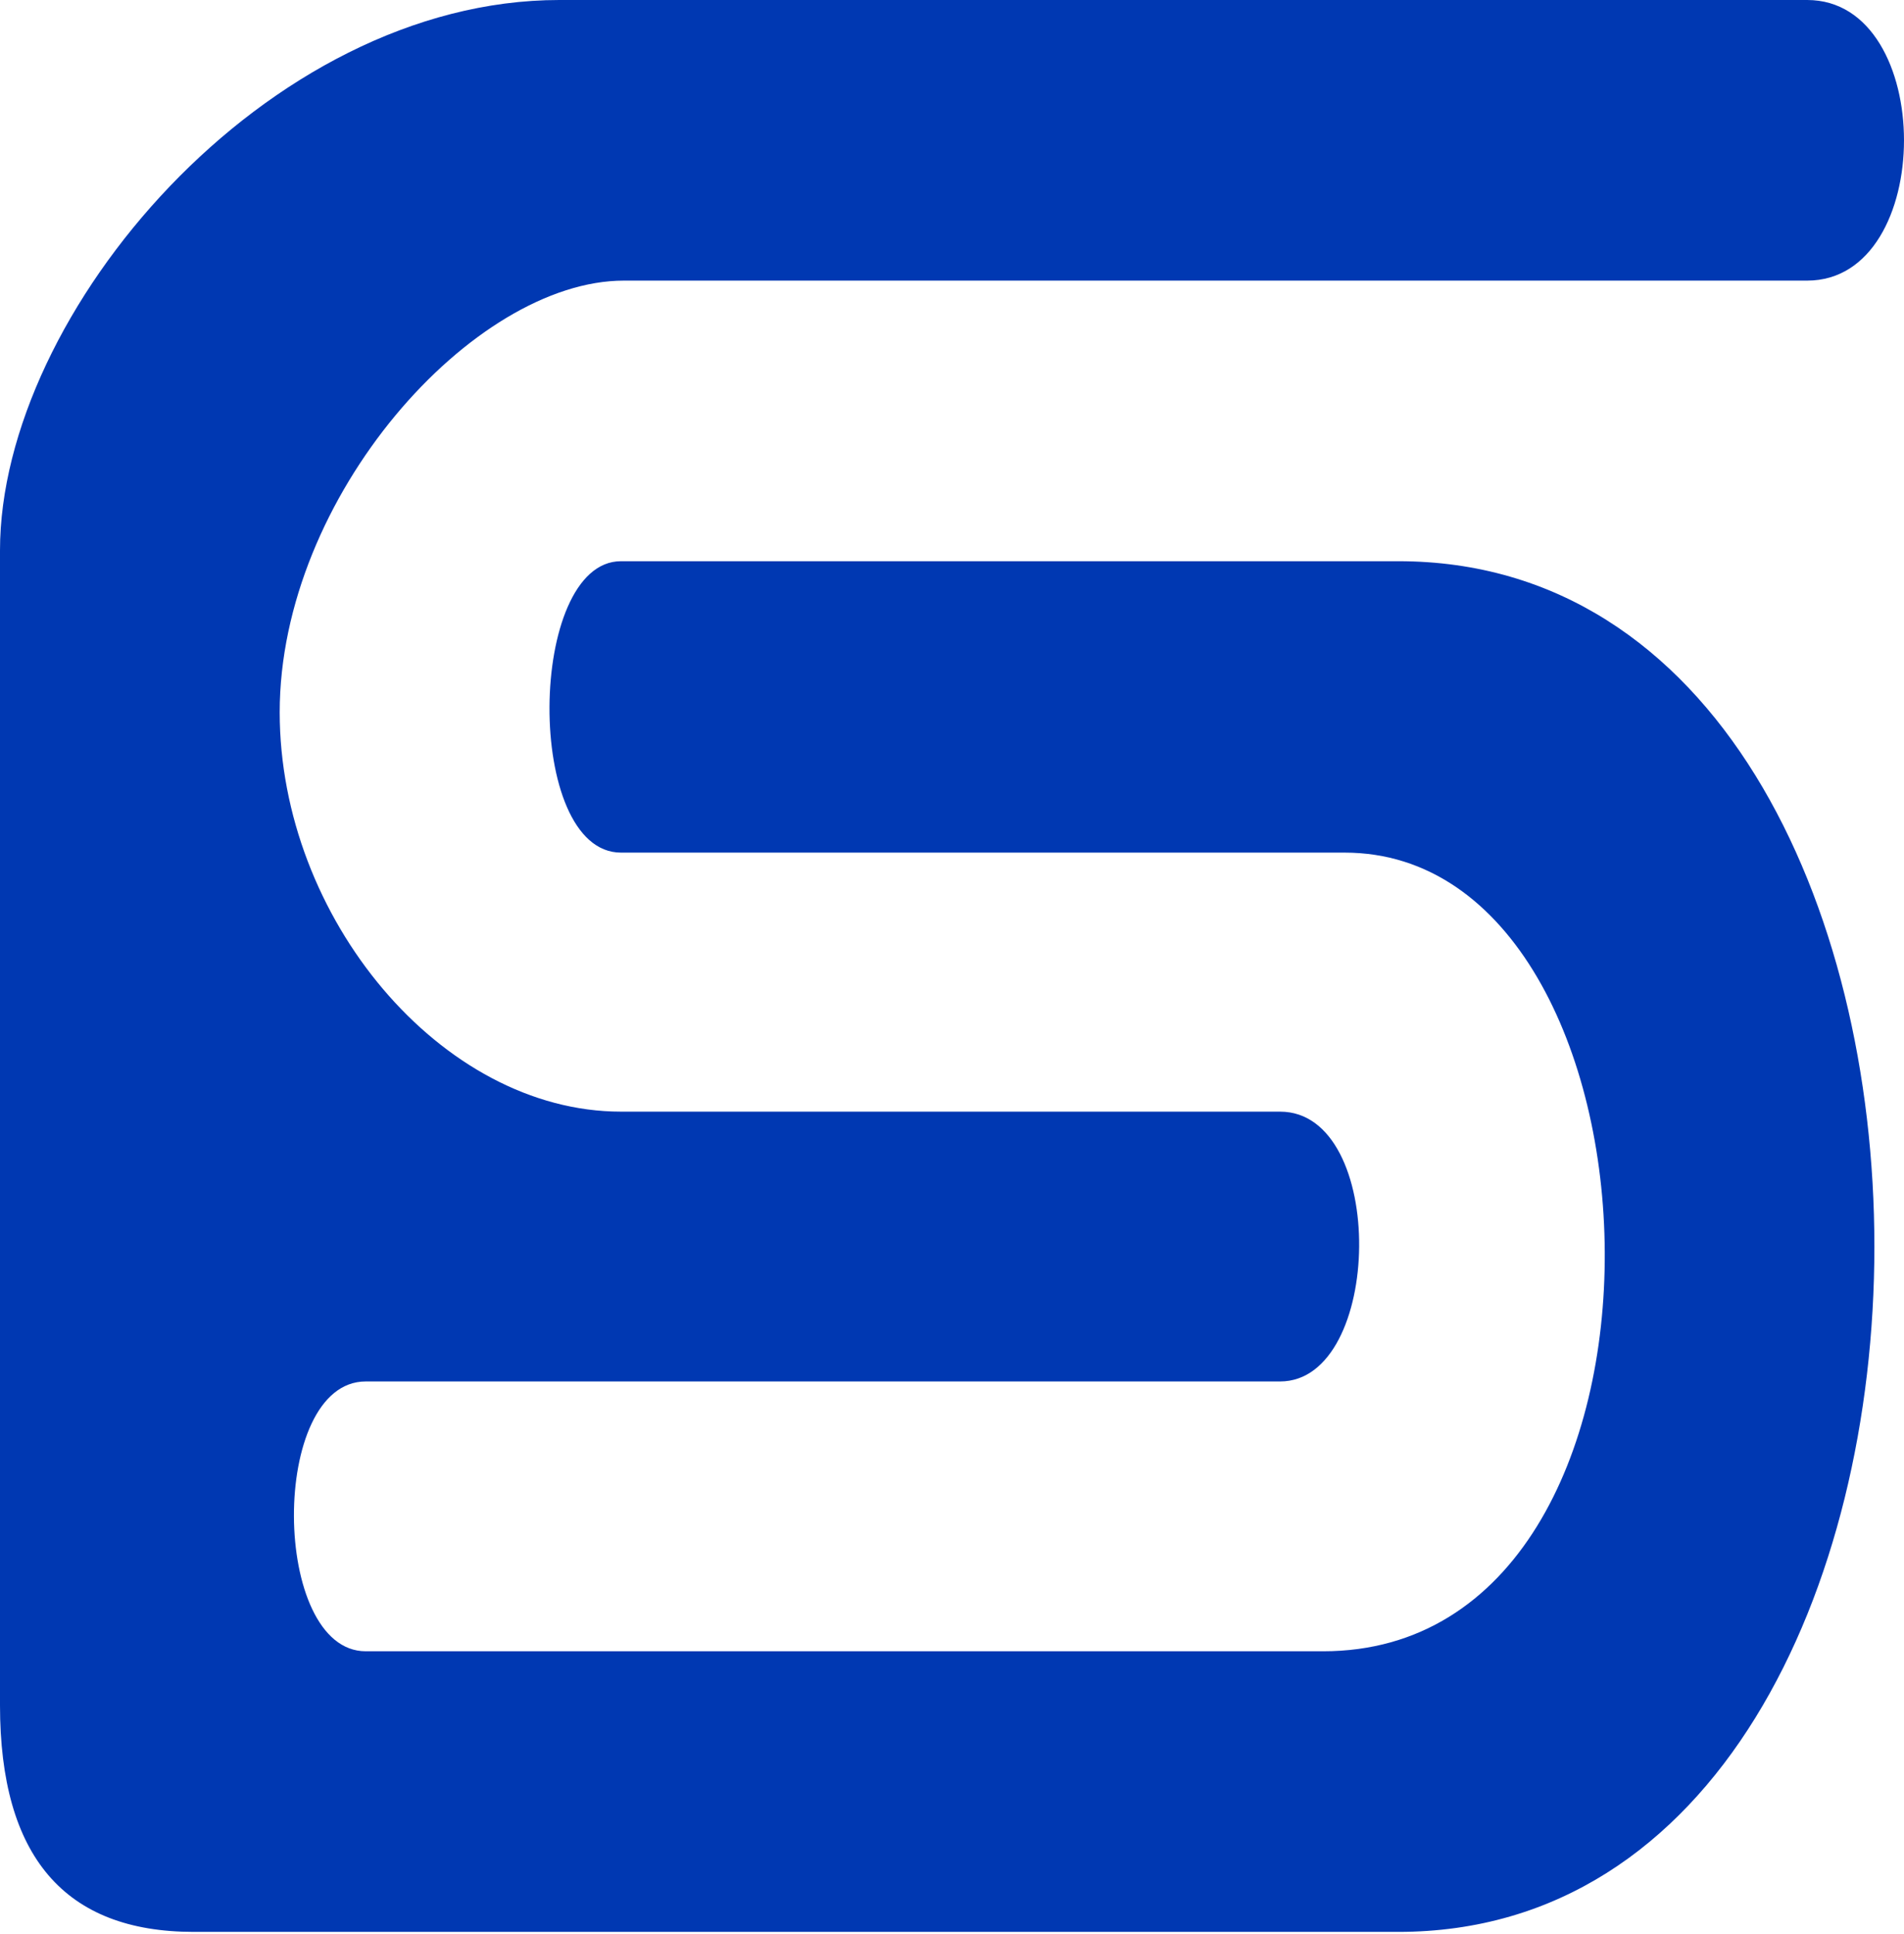 <svg xmlns="http://www.w3.org/2000/svg" width="128" height="130" fill="none"><path fill="#0038B2" d="M121.492 18.862c8.677 0 8.677-18.862 0-18.862H37.605C17.935 0 0 21.038 0 36.998v77.623c0 10.156 4.34 15.234 13.017 15.234H94.01c42.666 0 42.666-92.132 0-92.132H41.749c-6.314 0-6.509 19.587 0 19.587h48.646c22.563 0 24.553 53.683-1.446 53.683H24.588c-6.364 0-6.509-18.136 0-18.136h61.468c6.943 0 7.232-18.136 0-18.136H41.75c-12.1 0-22.947-13.058-22.947-26.842 0-14.508 13.017-29.017 23.142-29.017h79.548Z"/></svg>